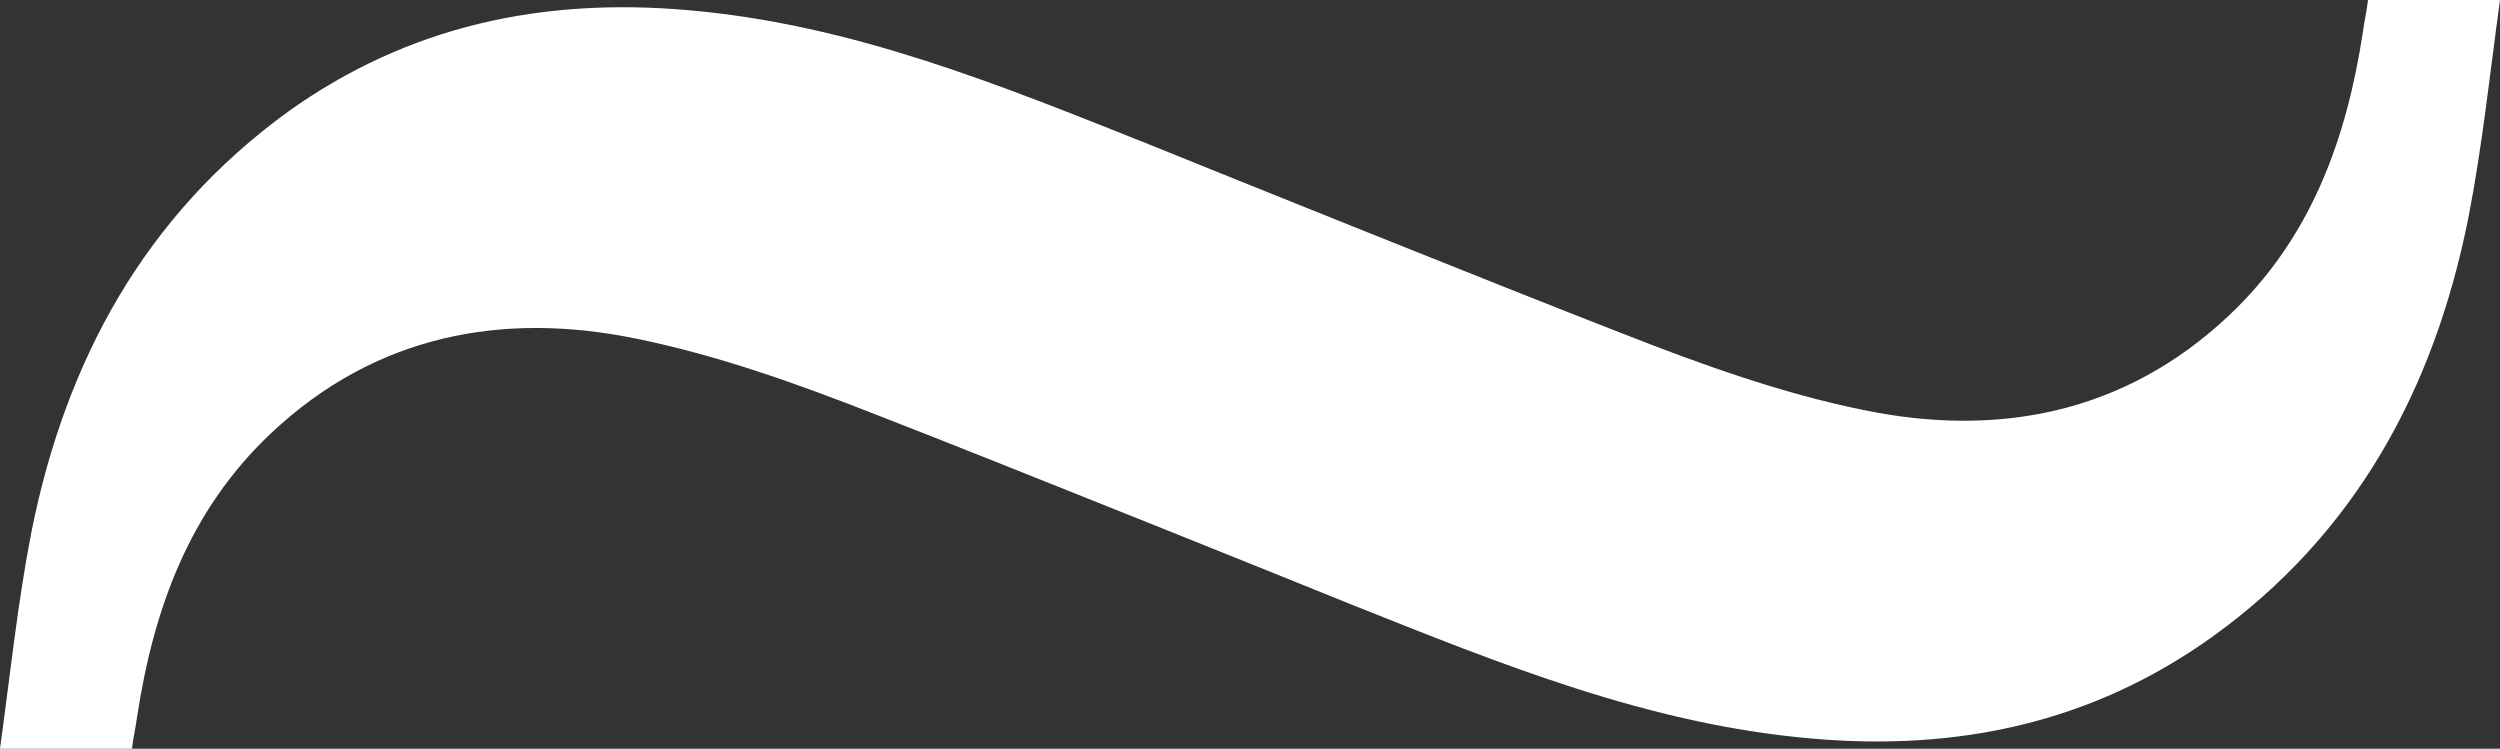 <svg fill="rgb(255, 255, 255)" xmlns="http://www.w3.org/2000/svg" viewBox="-98.5 170.5 197 59" role="img" preserveAspectRatio="xMidYMid meet" style="stroke-width: 0px;">
    <rect x="-98.5" y="170.5" width="197" height="59" fill="#333333" stroke="none"/>
    <g>
        <path d="M88.1 170.5c-.1.9-.3 1.7-.4 2.5-1.3 8.5-4.1 16.3-10.6 22.4-8.2 7.7-18.2 9.6-28.8 7.4-6.4-1.3-12.8-3.6-18.9-6C19.6 193-5.2 183-7.9 181.9c-11.8-4.7-23.5-9.5-36.4-10.6-11.4-1-22 1.2-31.5 8-11.3 8.2-17.5 19.6-20.2 33-1.1 5.6-1.7 11.4-2.5 17.2h10.4c.1-.9.3-1.7.4-2.5 1.3-8.5 4.1-16.3 10.6-22.4 8.2-7.7 18.2-9.6 28.8-7.4 6.4 1.3 12.8 3.6 18.9 6 9.8 3.8 34.6 13.8 37.3 14.9 11.8 4.7 23.5 9.5 36.4 10.6 11.4 1 22-1.2 31.5-8 11.3-8.1 17.5-19.5 20.2-33 1.1-5.6 1.7-11.4 2.5-17.2H88.1z"></path>
    </g>
</svg>